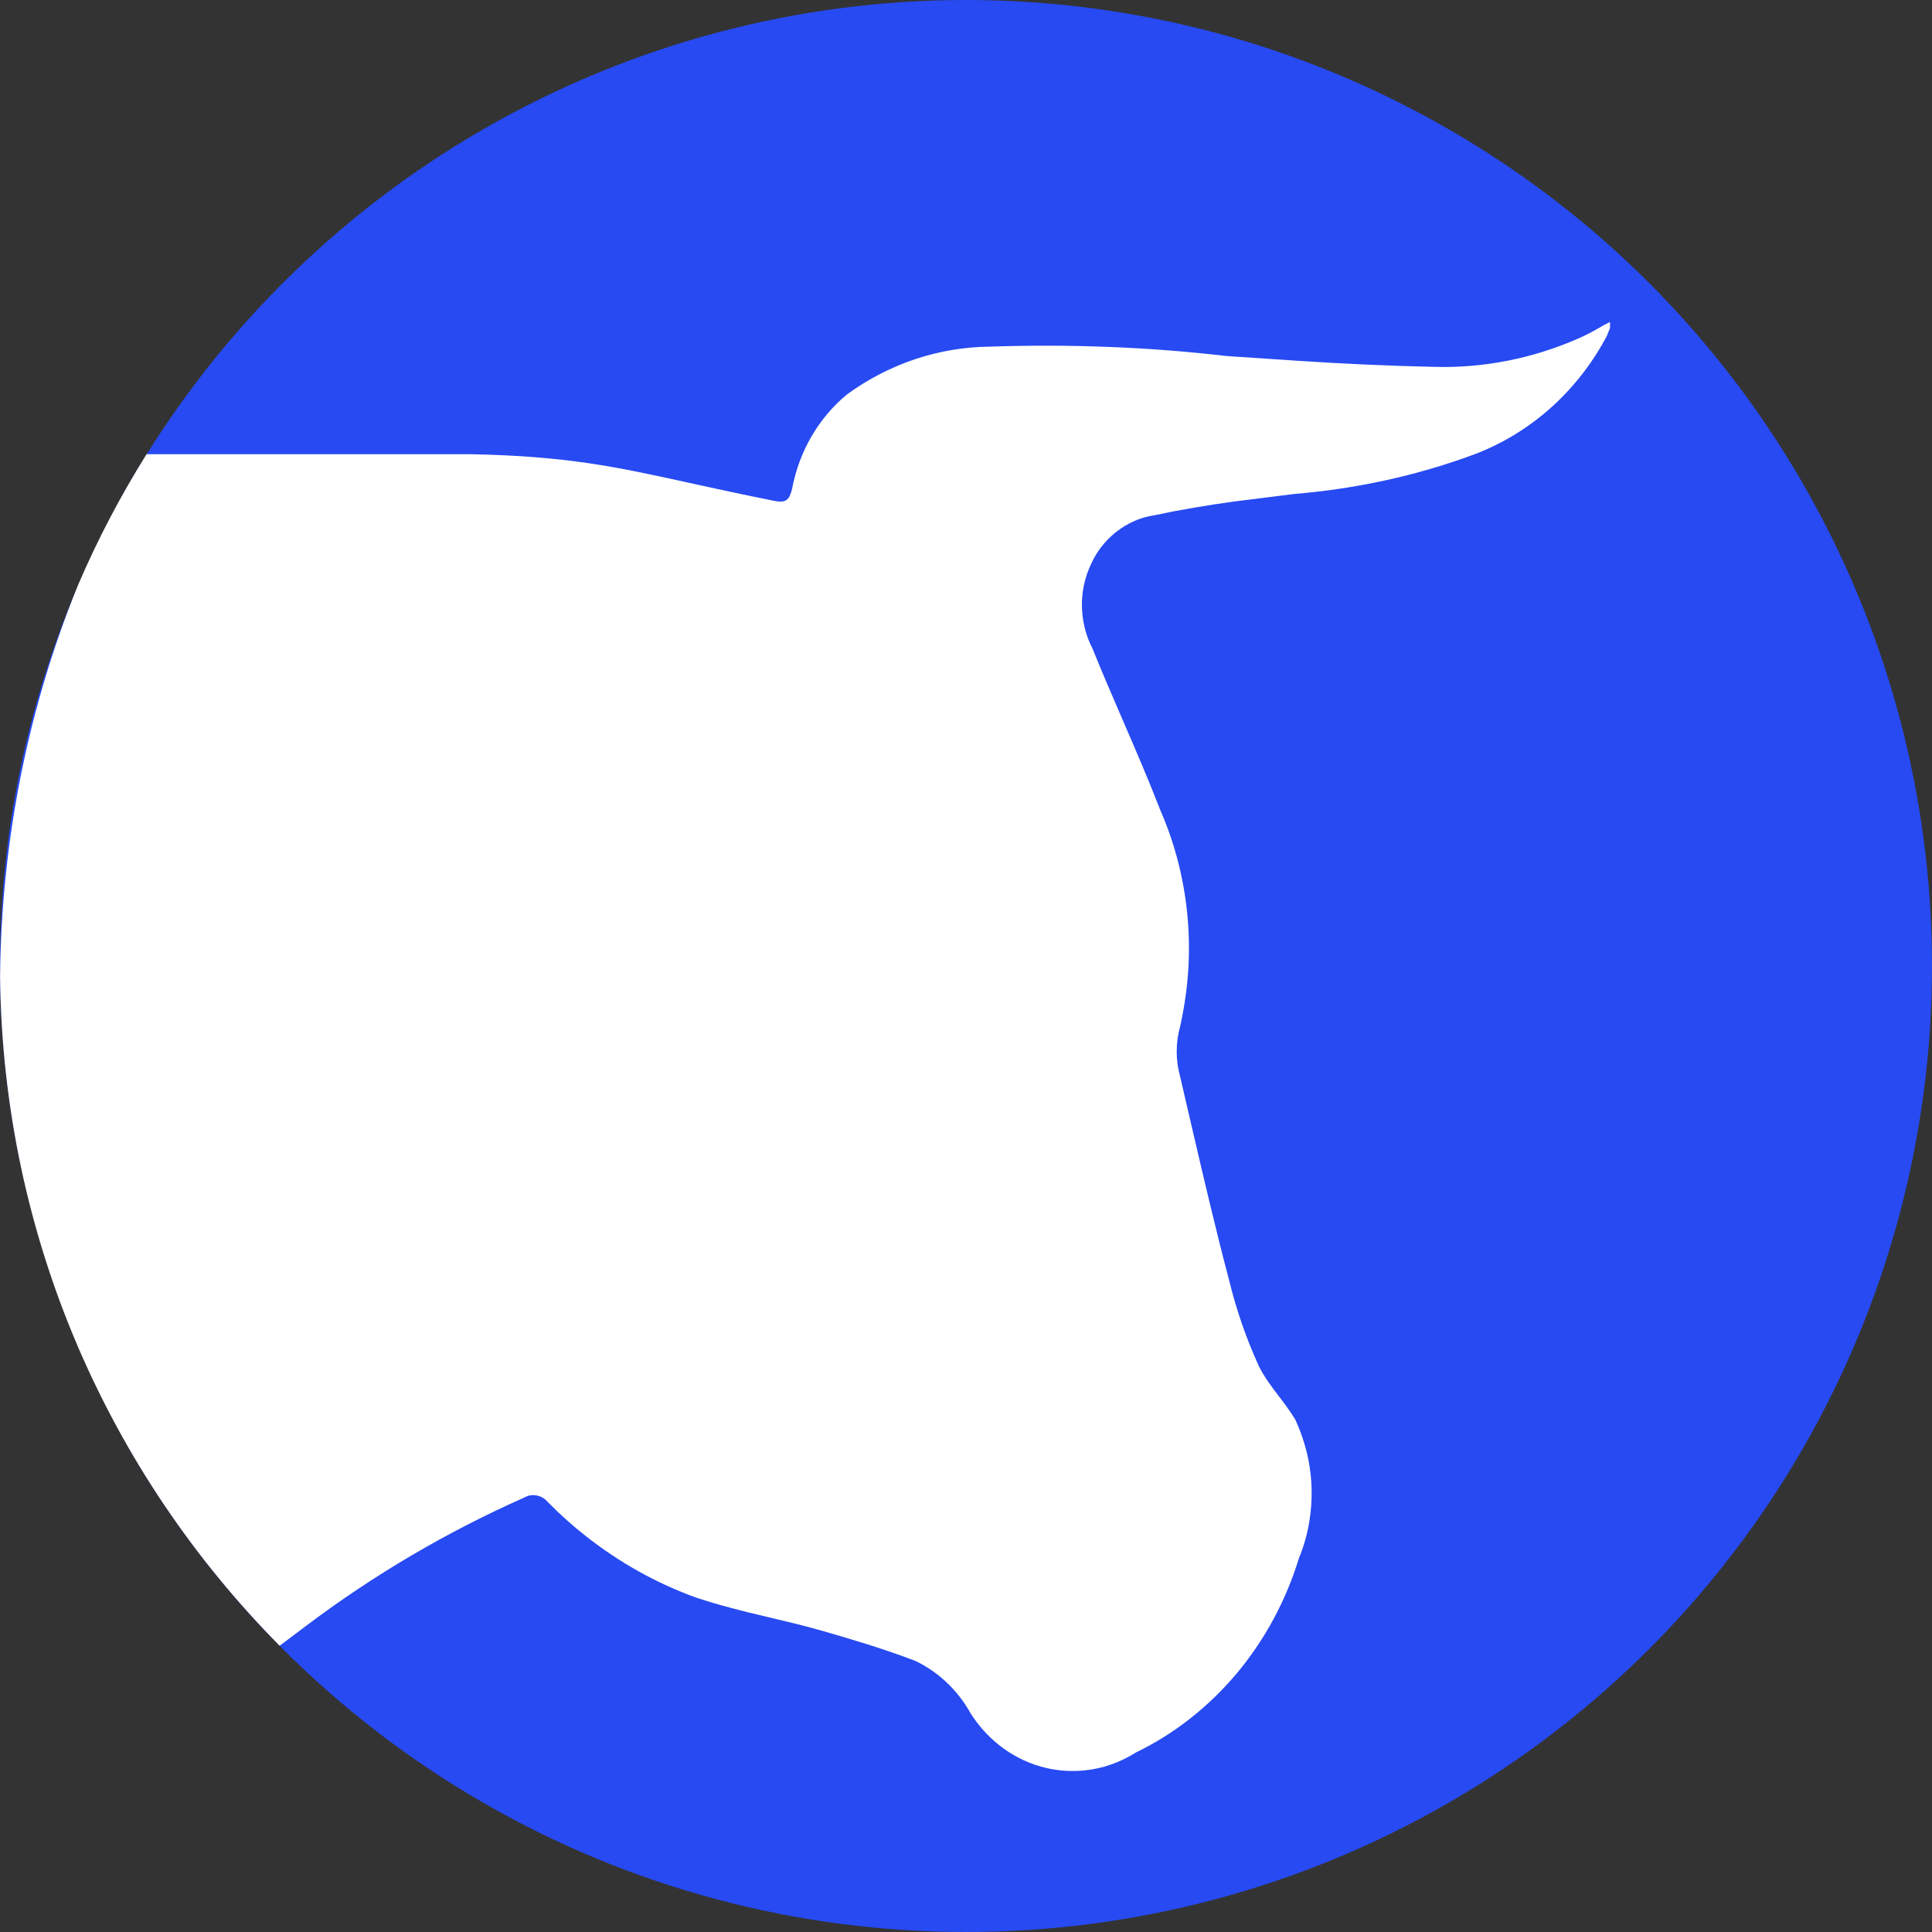 <svg width="24" height="24" viewBox="0 0 24 24" fill="none" xmlns="http://www.w3.org/2000/svg">
<rect x="0" y="0" width="24" height="24" fill="#333333" stroke="none"/>
<circle cx="12" cy="12" r="12" fill="#274AF2"/>
<path fill-rule="evenodd" clip-rule="evenodd" d="M0.972 7.262C1.214 6.698 1.499 6.157 1.821 5.642H5.841C7.036 5.666 7.636 5.796 8.498 5.984L8.541 5.994C8.585 6.003 8.629 6.013 8.675 6.023C8.949 6.083 9.252 6.149 9.609 6.22C9.758 6.251 9.804 6.22 9.84 6.07C9.928 5.605 10.169 5.191 10.521 4.9C11.045 4.518 11.663 4.312 12.298 4.306C13.28 4.273 14.263 4.309 15.24 4.423L16.106 4.481C16.673 4.518 17.24 4.545 17.807 4.557C18.428 4.576 19.046 4.453 19.62 4.199C19.725 4.153 19.822 4.098 19.927 4.037L20 4V4.074L19.96 4.175C19.593 4.867 19.001 5.39 18.296 5.651C18.149 5.706 17.999 5.755 17.849 5.801C17.273 5.975 16.684 6.086 16.089 6.135L15.329 6.23C14.998 6.276 14.666 6.331 14.339 6.401C14.169 6.426 14.01 6.496 13.872 6.603C13.824 6.64 13.778 6.683 13.736 6.729C13.66 6.811 13.597 6.909 13.549 7.017C13.473 7.179 13.436 7.36 13.44 7.54C13.445 7.721 13.489 7.899 13.572 8.058C13.693 8.358 13.821 8.654 13.949 8.95C14.109 9.319 14.269 9.69 14.415 10.067C14.679 10.67 14.798 11.335 14.764 12C14.751 12.251 14.715 12.502 14.661 12.747C14.603 12.952 14.603 13.173 14.661 13.378C14.707 13.573 14.752 13.77 14.797 13.965C14.949 14.618 15.101 15.271 15.272 15.917C15.36 16.278 15.482 16.627 15.635 16.964C15.7 17.099 15.792 17.221 15.886 17.344C15.957 17.436 16.027 17.531 16.089 17.632C16.133 17.727 16.171 17.825 16.201 17.926C16.257 18.106 16.287 18.296 16.293 18.486C16.301 18.783 16.25 19.08 16.137 19.353C15.975 19.883 15.711 20.373 15.362 20.789C15.014 21.203 14.587 21.54 14.112 21.769C13.914 21.895 13.694 21.971 13.469 21.993C13.311 22.008 13.152 21.999 12.995 21.962C12.614 21.873 12.278 21.631 12.058 21.285C11.899 20.998 11.659 20.771 11.373 20.633C10.997 20.489 10.611 20.373 10.226 20.262C9.994 20.195 9.76 20.14 9.526 20.085C9.229 20.015 8.934 19.941 8.647 19.846C8.154 19.668 7.691 19.408 7.275 19.08C7.111 18.952 6.955 18.811 6.807 18.661C6.771 18.618 6.722 18.587 6.669 18.578C6.616 18.566 6.562 18.575 6.513 18.603C5.554 19.028 4.641 19.564 3.793 20.204L3.474 20.444C1.354 18.303 0.035 15.37 0.001 12.128C0.018 10.399 0.363 8.755 0.972 7.262Z" fill="white"/>
</svg>
